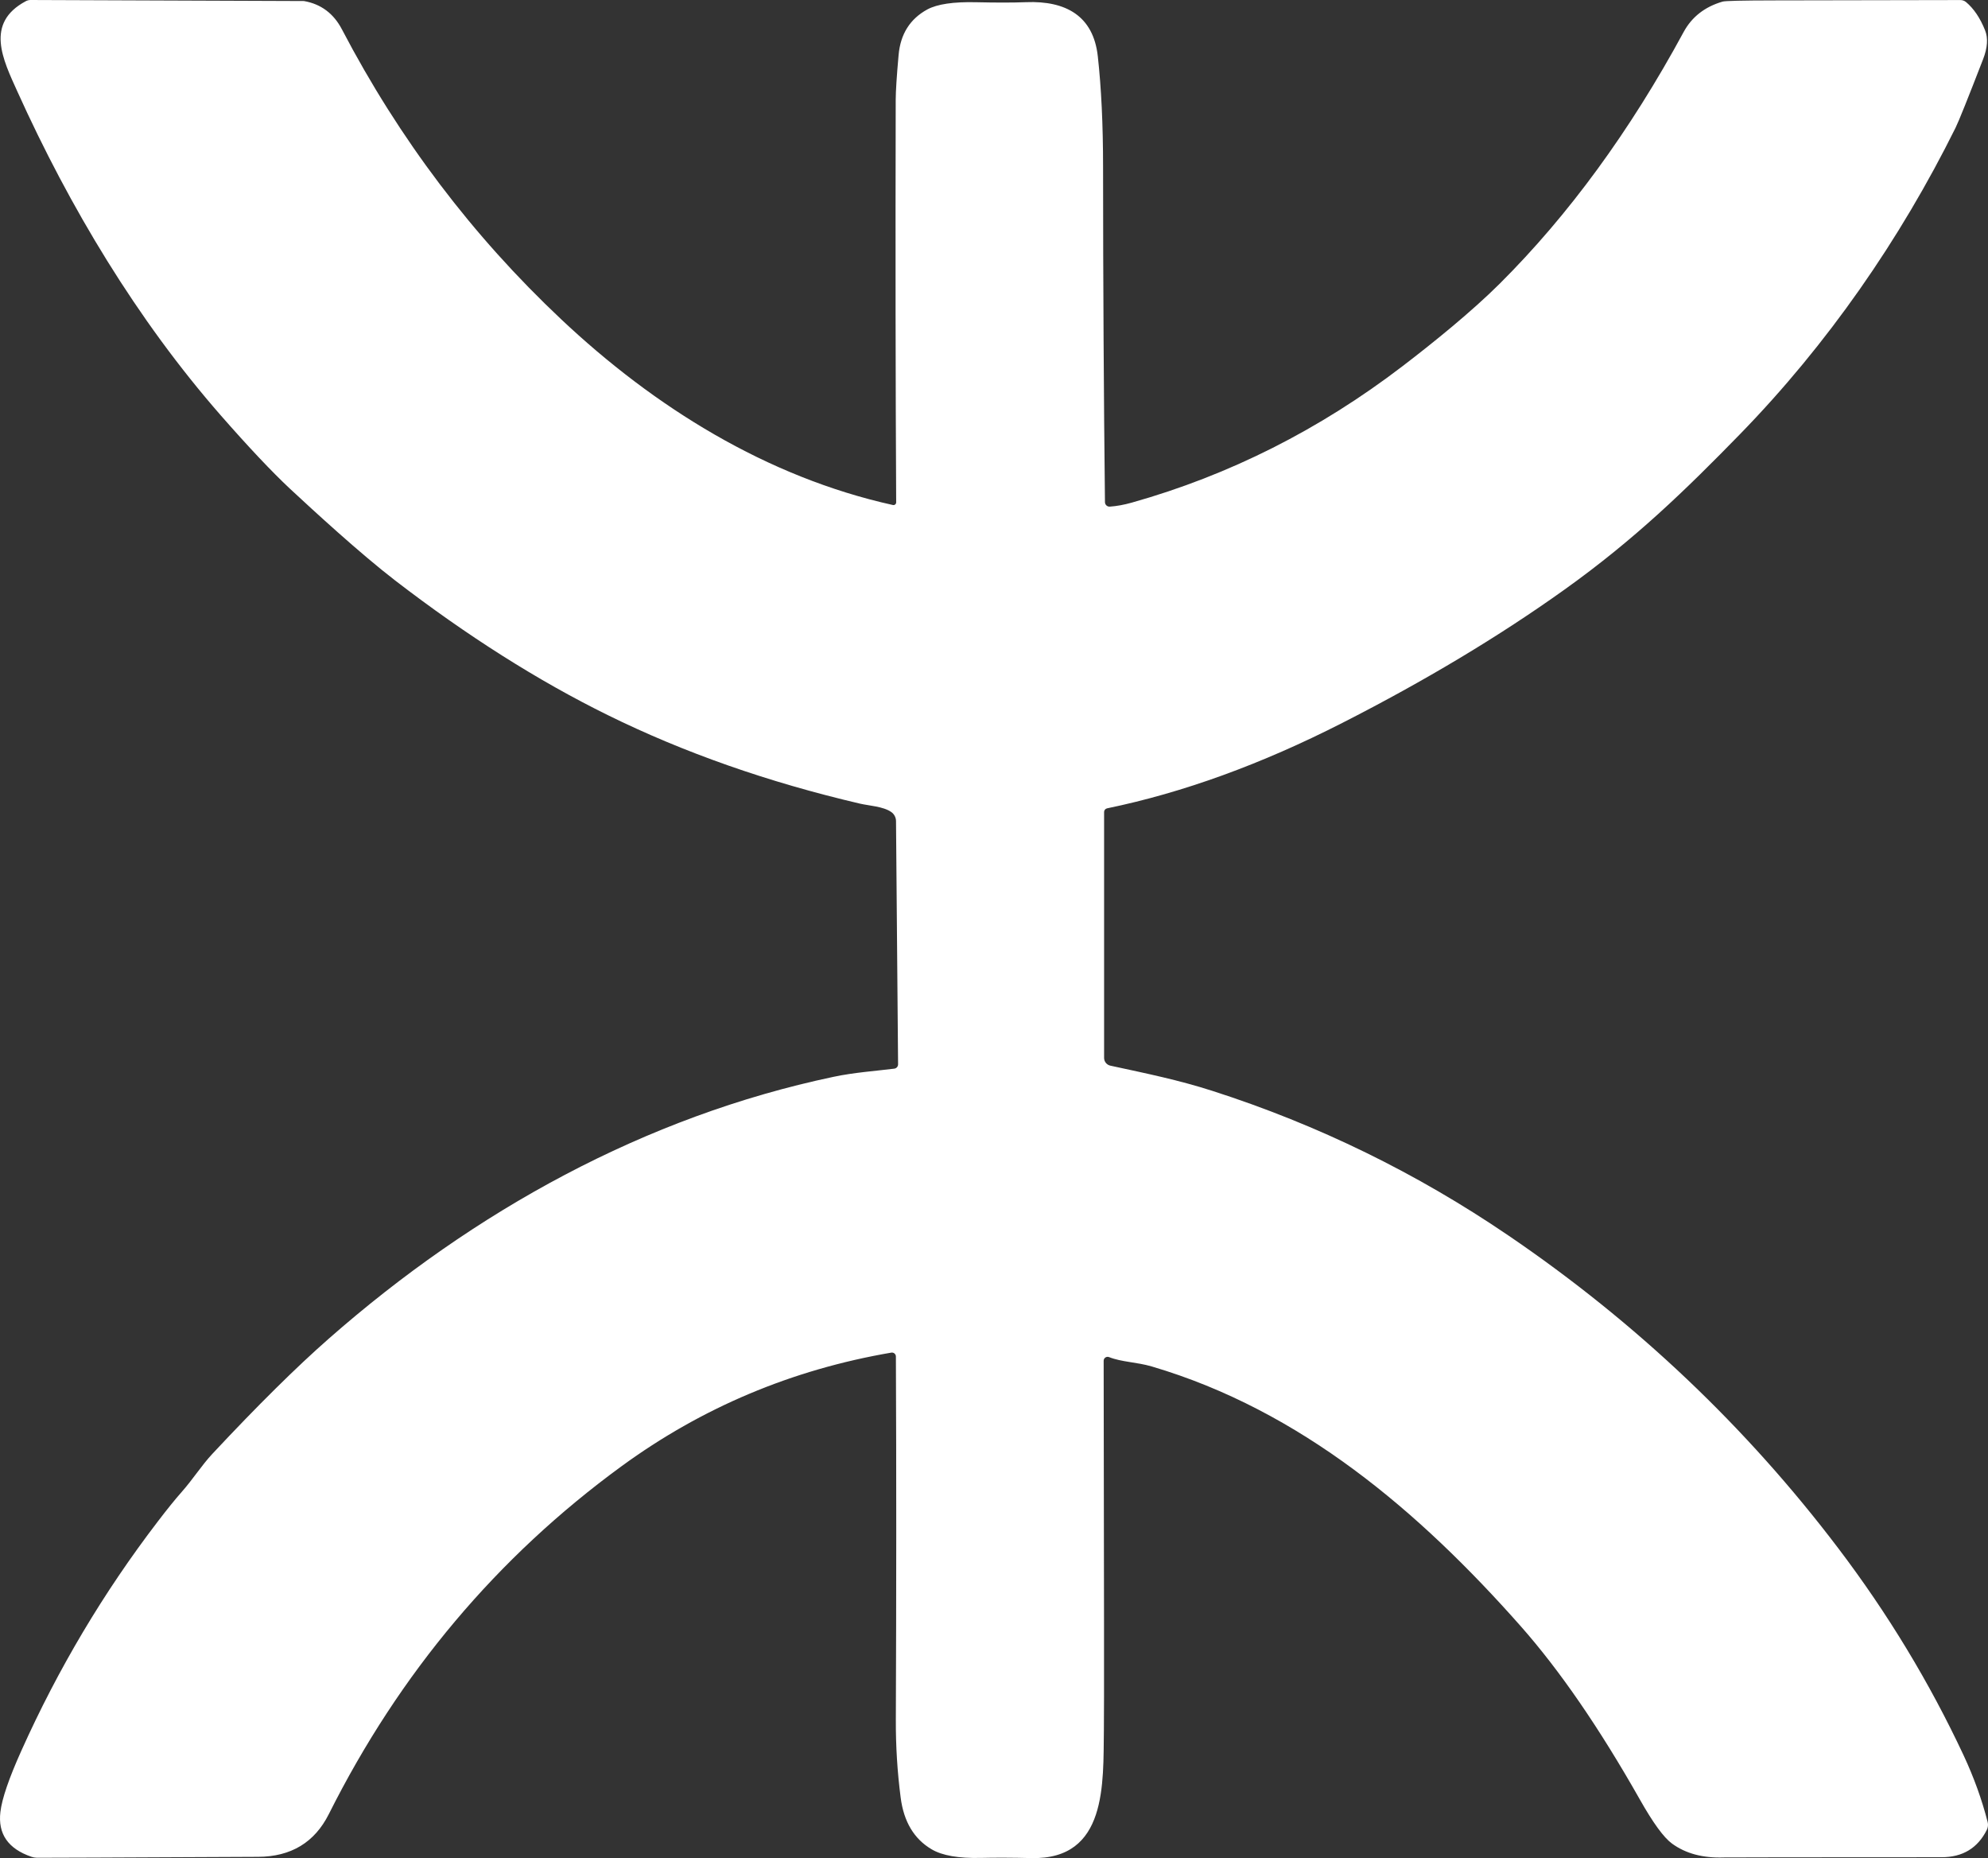 <svg xmlns="http://www.w3.org/2000/svg" id="Calque_2" data-name="Calque 2" viewBox="0 0 1850.27 1728.97"><rect x="0" y="0" width="1850.27" height="1728.97" fill="#333333" stroke="none"/><defs><style>      .cls-1 {        fill: #fff;      }    </style></defs><g id="Calque_1-2" data-name="Calque 1"><path class="cls-1" d="M833.82,1262.21c0-2.24-2.03-3.95-4.27-3.58-92.49,15.85-176.23,51.08-251.16,105.78-115.76,84.54-206.54,192.4-272.35,323.64-13.24,26.36-35.17,39.6-65.81,39.76-134.55.64-203.24.91-206.01.85-1.71-.05-3.36-.37-4.96-.91-21.72-7.42-31.38-21.35-28.87-41.84,1.44-12.22,7.95-31.22,19.53-56.95,34.26-76.32,76.53-147.3,126.76-212.95,9.13-11.96,16.44-20.97,21.88-27.11,11.15-12.54,18.95-25.24,29.14-36.13,42.16-45.1,78.29-80.8,108.4-107.22,135.03-118.59,294.23-206.6,469.77-243.58,18.73-4,39.92-5.5,56.47-7.58,2.03-.27,3.52-1.97,3.52-4l-1.92-226.29c0-3.42-1.71-6.67-4.54-8.59-7.53-5.18-20.65-5.76-29.09-7.74-85.61-20.01-163.79-47.45-234.51-82.3-65.17-32.08-131.13-73.87-198-125.31-33.25-25.62-76.27-65.27-98.04-85.5-16.92-15.85-38.43-38.64-64.47-68.37C127.52,297.33,64.86,192.93,16.13,85.07,2.84,55.61-14.29,21.56,23.98,1.12c1.39-.75,2.88-1.12,4.48-1.12l253.88.96c.27,0,.53,0,.8.05,15.74,2.83,27.43,11.63,35.12,26.36,53.32,101.99,121.31,191.87,203.98,269.68,86.78,81.76,191.33,146.88,308.8,172.87,1.55.37,3.04-.85,3.04-2.46-.59-109.89-.75-234.83-.43-374.77.05-7.95.91-21.72,2.67-41.36,1.71-19.59,10.62-33.73,26.74-42.54,9.18-4.96,24.34-7.21,45.42-6.72,18.63.43,34.16.43,46.54-.05,36.83-1.44,62.55,12.65,66.71,50.28,3.26,29.3,4.91,63.67,4.91,103.17.05,109.68.64,213.59,1.76,311.79.05,2.45,2.08,4.32,4.54,4.16,6.24-.43,13.08-1.65,20.49-3.74,90.78-25.56,174.79-67.94,252.02-127.02,28.34-21.67,64.04-50.49,90.46-76.8,64.1-63.88,121.1-141.86,171.05-234.03,7.63-14.09,19.75-23.54,36.29-28.34,2.35-.69,18.2-1.07,47.61-1.12,63.94-.16,121.85-.27,173.72-.32,1.92,0,3.74.64,5.23,1.87,7.21,6.03,13.13,14.78,17.72,26.26,2.94,7.31,2.29,16.23-1.81,26.85-14.2,36.67-22.74,57.96-25.67,63.88-51.56,103.97-119.23,201.58-200.62,285.11-50.44,51.72-97.78,97.83-163.58,144.79-60.58,43.28-129.42,84.59-206.65,123.93-75.25,38.37-148.16,64.85-218.77,79.42-1.65.32-2.83,1.76-2.83,3.42v228.8c0,3.47,2.4,6.46,5.76,7.21,35.22,7.63,63.62,13.4,95.37,23.59,98.15,31.54,189.89,76.43,275.29,134.55,118.75,80.8,221.06,177.78,306.83,290.87,46.17,60.84,85.02,125.05,116.67,192.67,9.66,20.71,17.13,41.42,22.42,62.18.64,2.46.32,5.02-.8,7.31-8.49,16.92-22.47,25.4-42,25.4-132.25.05-199.82.11-202.75.21-19.37.69-35.49-3.58-48.25-12.92-7.69-5.6-17.67-19.32-29.99-41.15-37.57-66.34-74.51-120.08-110.85-161.18-94.41-106.74-204.62-200.73-343.33-241.61-13.98-4.11-28.02-4.06-39.71-8.7-2.46-.96-5.07.8-5.07,3.42.37,212.47.48,326.95.21,343.55-.75,49.47,3.42,120.78-67.41,119.18-17.99-.43-33.73-.48-47.18-.16-20.65.48-35.92-2.19-45.74-8.01-16.33-9.61-25.94-25.67-28.82-48.19-3.1-23.91-4.59-48.09-4.48-72.53.48-117.9.53-230.51.05-337.84h0Z"></path></g></svg>